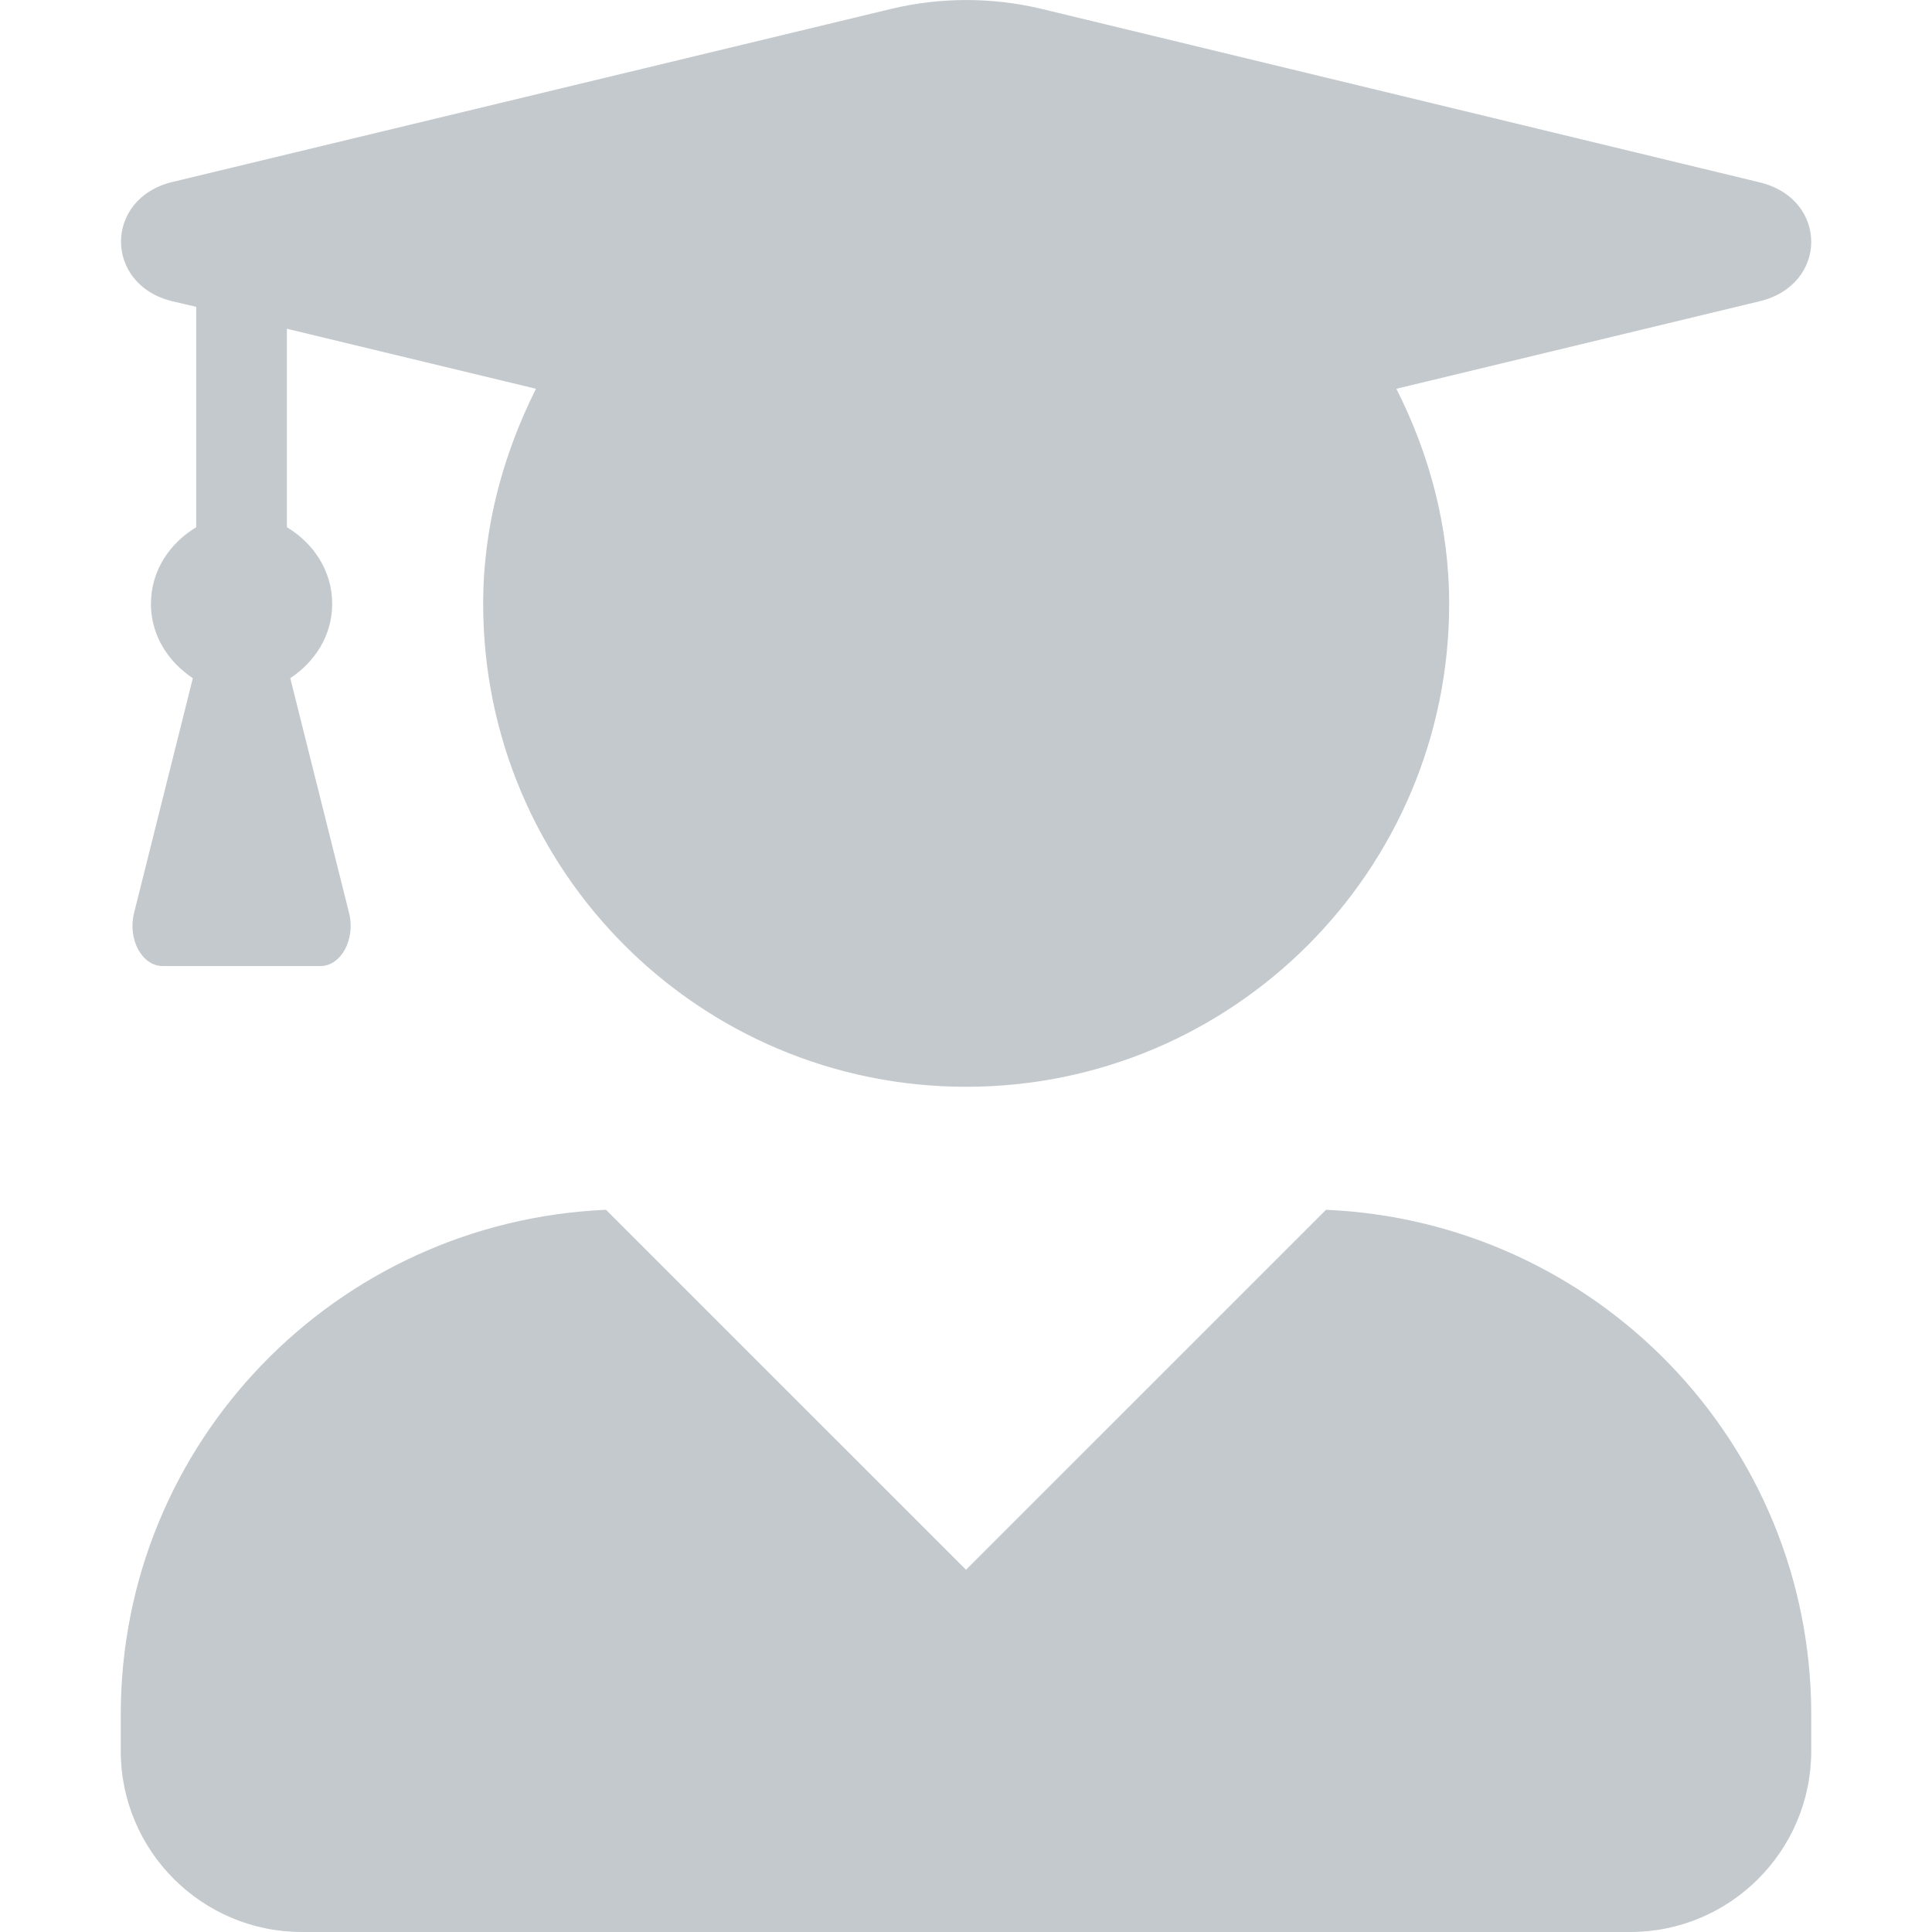 <?xml version="1.0" encoding="UTF-8"?>
<svg class="svg-inline--fa fa-user-graduate fa-w-14" width="48" height="48" aria-hidden="true" data-icon="user-graduate" data-prefix="fas" focusable="false" role="img" version="1.1" viewBox="0 0 48 48" xmlns="http://www.w3.org/2000/svg" xmlns:cc="http://creativecommons.org/ns#" xmlns:dc="http://purl.org/dc/elements/1.1/" xmlns:rdf="http://www.w3.org/1999/02/22-rdf-syntax-ns#">
 <path d="m32.944 30.057-8.944 8.943-8.944-8.943c-6.703 0.291-12.056 5.775-12.056 12.543v0.9c0 2.484 2.016 4.5 4.5 4.5h33c2.484 0 4.5-2.015 4.5-4.5v-0.9c0-6.768-5.353-12.253-12.056-12.543zm-28.669-22.574 0.6 0.141v5.475c-0.656 0.394-1.125 1.078-1.125 1.903 0 0.787 0.431 1.444 1.041 1.847l-1.462 5.84c-0.159 0.647 0.197 1.312 0.713 1.312h3.919c0.516 0 0.872-0.666 0.713-1.312l-1.462-5.84c0.609-0.403 1.041-1.059 1.041-1.847 0-0.825-0.469-1.509-1.125-1.903v-4.931l6.188 1.491c-0.806 1.612-1.312 3.412-1.312 5.343 0 6.628 5.372 11.999 12 11.999s12-5.372 12-11.999c0-1.931-0.497-3.731-1.312-5.343l9.028-2.175c1.706-0.412 1.706-2.541 0-2.953l-17.85-4.312c-1.219-0.291-2.503-0.291-3.722 0l-17.869 4.303c-1.697 0.412-1.697 2.55 0 2.962z" fill="#c4c9cd" stroke-width=".094"/>
</svg>
